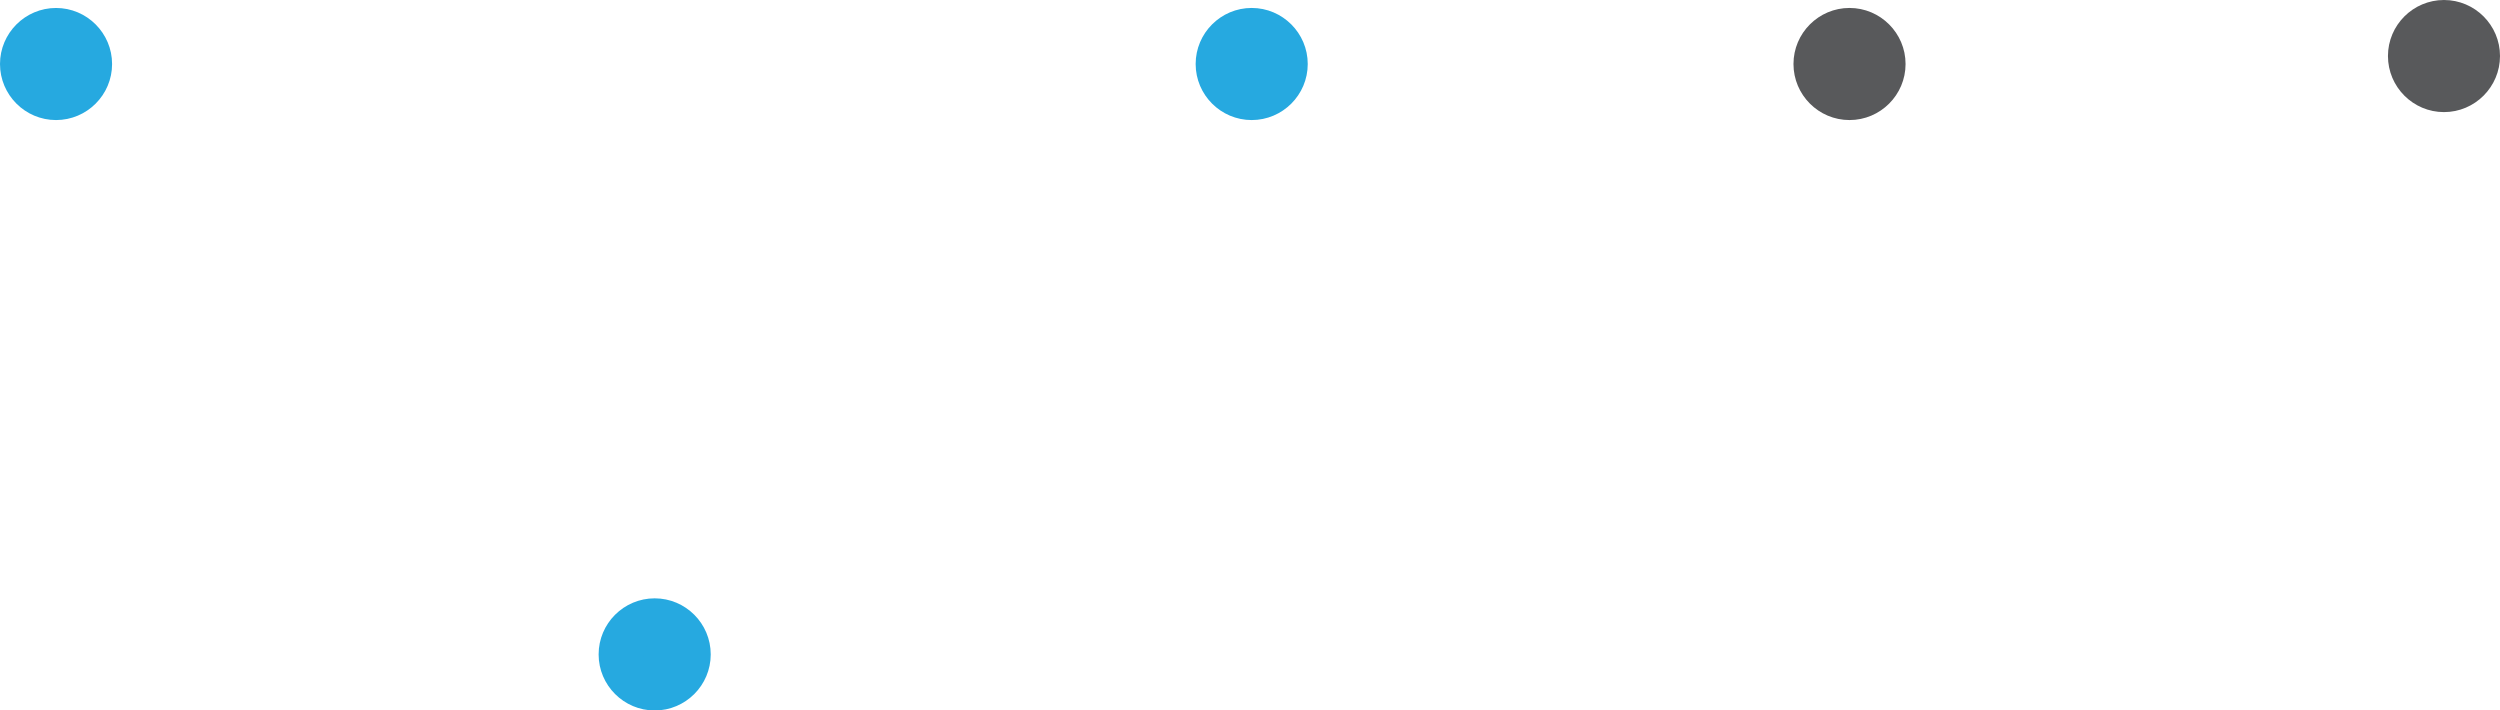 <?xml version="1.0" encoding="utf-8"?>
<!-- Generator: Adobe Illustrator 17.0.0, SVG Export Plug-In . SVG Version: 6.00 Build 0)  -->
<!DOCTYPE svg PUBLIC "-//W3C//DTD SVG 1.1//EN" "http://www.w3.org/Graphics/SVG/1.1/DTD/svg11.dtd">
<svg version="1.1" id="Capa_1" xmlns="http://www.w3.org/2000/svg" xmlns:xlink="http://www.w3.org/1999/xlink" x="0px" y="0px"
	 width="138px" height="39.218px" viewBox="0 0 138 39.218" enable-background="new 0 0 138 39.218" xml:space="preserve">
<g>
	<g>
		<circle fill="#26A9E0" cx="3.095" cy="3.533" r="1.222"/>
		<path fill="#26A9E0" d="M3.093,6.627C1.389,6.627,0,5.239,0,3.533C0,1.829,1.389,0.44,3.093,0.44c1.705,0,3.094,1.389,3.094,3.094
			C6.188,5.239,4.799,6.627,3.093,6.627z M3.093,2.889c-0.356,0-0.648,0.289-0.648,0.644c0,0.356,0.292,0.647,0.648,0.647
			c0.357,0,0.648-0.291,0.648-0.647C3.741,3.178,3.45,2.889,3.093,2.889z"/>
	</g>
	<g>
		<circle fill="#26A9E0" cx="69.095" cy="3.533" r="1.222"/>
		<path fill="#26A9E0" d="M69.093,6.627C67.389,6.627,66,5.239,66,3.533c0-1.705,1.388-3.094,3.093-3.094
			c1.705,0,3.094,1.389,3.094,3.094C72.188,5.239,70.799,6.627,69.093,6.627z M69.093,2.889c-0.356,0-0.648,0.289-0.648,0.644
			c0,0.356,0.292,0.647,0.648,0.647c0.357,0,0.648-0.291,0.648-0.647C69.741,3.178,69.45,2.889,69.093,2.889z"/>
	</g>
	<g>
		<circle fill="#58595B" cx="102.095" cy="3.533" r="1.222"/>
		<path fill="#58595B" d="M102.093,6.627C100.389,6.627,99,5.239,99,3.533c0-1.705,1.388-3.094,3.093-3.094
			c1.705,0,3.094,1.389,3.094,3.094C105.188,5.239,103.799,6.627,102.093,6.627z M102.093,2.889c-0.356,0-0.648,0.289-0.648,0.644
			c0,0.356,0.292,0.647,0.648,0.647c0.357,0,0.648-0.291,0.648-0.647C102.741,3.178,102.45,2.889,102.093,2.889z"/>
	</g>
	<g>
		<path fill="#26A9E0" d="M37.365,36.124c0,0.677-0.549,1.221-1.226,1.221c-0.677,0-1.221-0.544-1.221-1.221
			c0-0.678,0.544-1.226,1.221-1.226C36.816,34.898,37.365,35.447,37.365,36.124z"/>
		<path fill="#26A9E0" d="M36.139,39.218c-1.705,0-3.095-1.389-3.095-3.094c0-1.71,1.39-3.096,3.095-3.096
			c1.705,0,3.093,1.386,3.093,3.096C39.232,37.829,37.844,39.218,36.139,39.218z M36.139,35.477c-0.355,0-0.648,0.291-0.648,0.648
			c0,0.356,0.292,0.645,0.648,0.645c0.356,0,0.648-0.289,0.648-0.645C36.786,35.768,36.495,35.477,36.139,35.477z"/>
	</g>
	<g>
		<circle fill="#58595B" cx="134.906" cy="3.092" r="1.223"/>
		<path fill="#58595B" d="M134.908,6.188c-1.705,0-3.093-1.389-3.093-3.096c0-1.705,1.388-3.092,3.093-3.092
			C136.613,0,138,1.386,138,3.092C138,4.799,136.613,6.188,134.908,6.188z M134.908,2.447c-0.358,0-0.648,0.291-0.648,0.645
			c0,0.358,0.289,0.65,0.648,0.65c0.356,0,0.643-0.292,0.643-0.65C135.551,2.738,135.264,2.447,134.908,2.447z"/>
	</g>
</g>
</svg>
